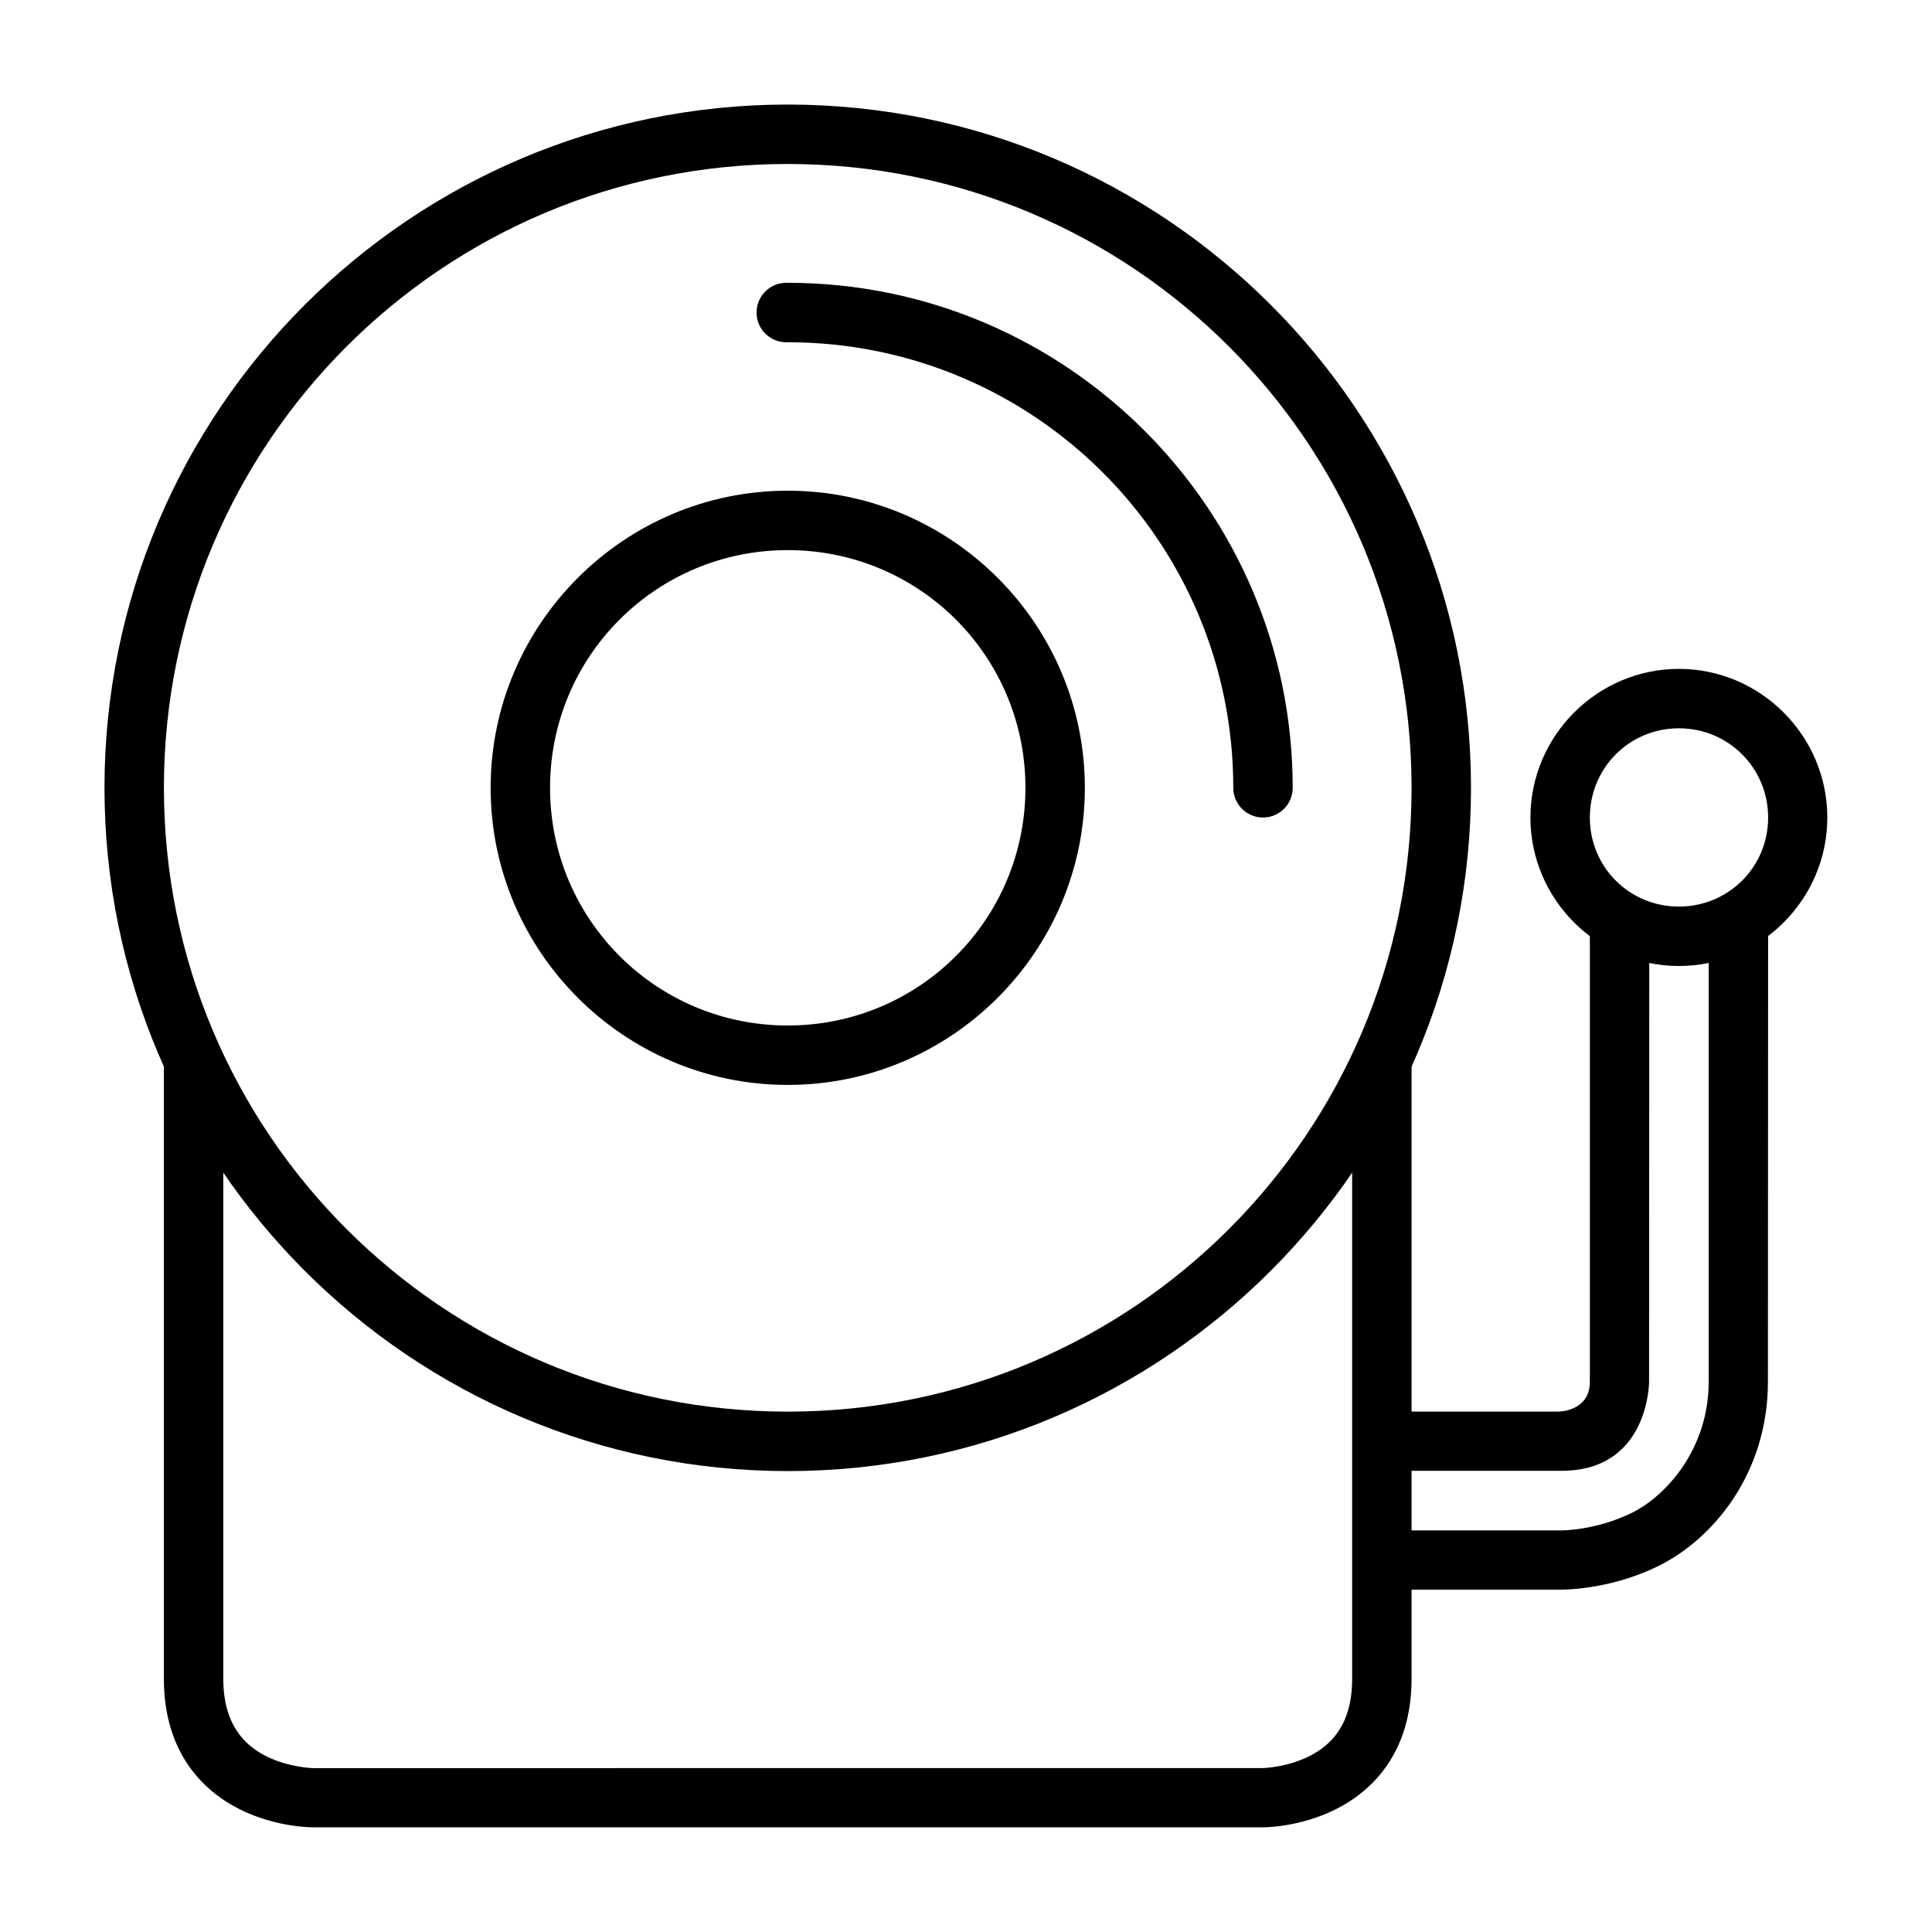 <?xml version="1.0" encoding="UTF-8"?>
<!-- Uploaded to: SVG Repo, www.svgrepo.com, Generator: SVG Repo Mixer Tools -->
<svg fill="#000000" width="800px" height="800px" version="1.1" viewBox="144 144 512 512" xmlns="http://www.w3.org/2000/svg">
 <g>
  <path d="m565.33 384.25v125.93c-0.016 7.898-8.25 7.902-8.25 7.902h-46.895v15.691h47.594c23.281 0.051 23.246-23.594 23.246-23.594l0.059-125.93z"/>
  <path d="m596.82 384.25v125.93c0 17.781-11.262 30.184-20.164 34.633-9.75 4.875-19.059 4.766-19.059 4.766h-47.418v15.691h47.07s12.996 0.359 26.5-6.391c14.352-7.176 28.766-24.496 28.766-48.695l0.059-125.93z"/>
  <path d="m187.43 423.59v165.32c0 19.508 10.355 29.699 20.105 34.574s19.293 4.766 19.293 4.766h251.91s9.484 0.109 19.234-4.766 20.105-15.07 20.105-34.574v-165.32h-15.746v165.32c0 11.953-5.394 17.516-11.391 20.512-5.996 2.996-12.203 3.137-12.203 3.137l-251.91 0.004s-6.266-0.141-12.262-3.137c-5.992-3-11.387-8.656-11.387-20.516v-165.32z"/>
  <path d="m352.76 171.71c-99.902 0-181.07 81.172-181.07 181.07 0 99.902 81.172 181.07 181.07 181.07 99.902 0 181.07-81.172 181.07-181.07 0-99.902-81.172-181.07-181.07-181.07zm0 15.746c91.395 0 165.32 73.93 165.32 165.32s-73.93 165.32-165.32 165.32c-91.395 0-165.32-73.93-165.32-165.32s73.93-165.32 165.32-165.32z"/>
  <path d="m352.76 274.04c-43.383 0-78.738 35.355-78.738 78.738s35.355 78.738 78.738 78.738c43.383 0 78.738-35.355 78.738-78.738s-35.355-78.738-78.738-78.738zm0 15.746c34.875 0 62.992 28.117 62.992 62.992s-28.117 62.992-62.992 62.992-62.992-28.117-62.992-62.992 28.117-62.992 62.992-62.992z"/>
  <path d="m352 218.95c-4.348 0.211-7.707 3.902-7.496 8.254 0.207 4.348 3.902 7.703 8.25 7.496 65.309 0 118.08 52.773 118.08 118.08v-0.004c0 4.348 3.523 7.875 7.875 7.875 4.348 0 7.871-3.527 7.871-7.875 0-73.816-60.012-133.83-133.83-133.83-0.25-0.012-0.504-0.012-0.754 0z"/>
  <path d="m588.92 321.26c-21.645 0-39.34 17.754-39.34 39.398 0 21.645 17.695 39.34 39.34 39.34s39.34-17.695 39.34-39.34c0-21.645-17.695-39.398-39.34-39.398zm0 15.746c13.137 0 23.652 10.516 23.652 23.652 0 13.137-10.516 23.594-23.652 23.594s-23.594-10.457-23.594-23.594c0-13.137 10.457-23.652 23.594-23.652z"/>
 </g>
</svg>